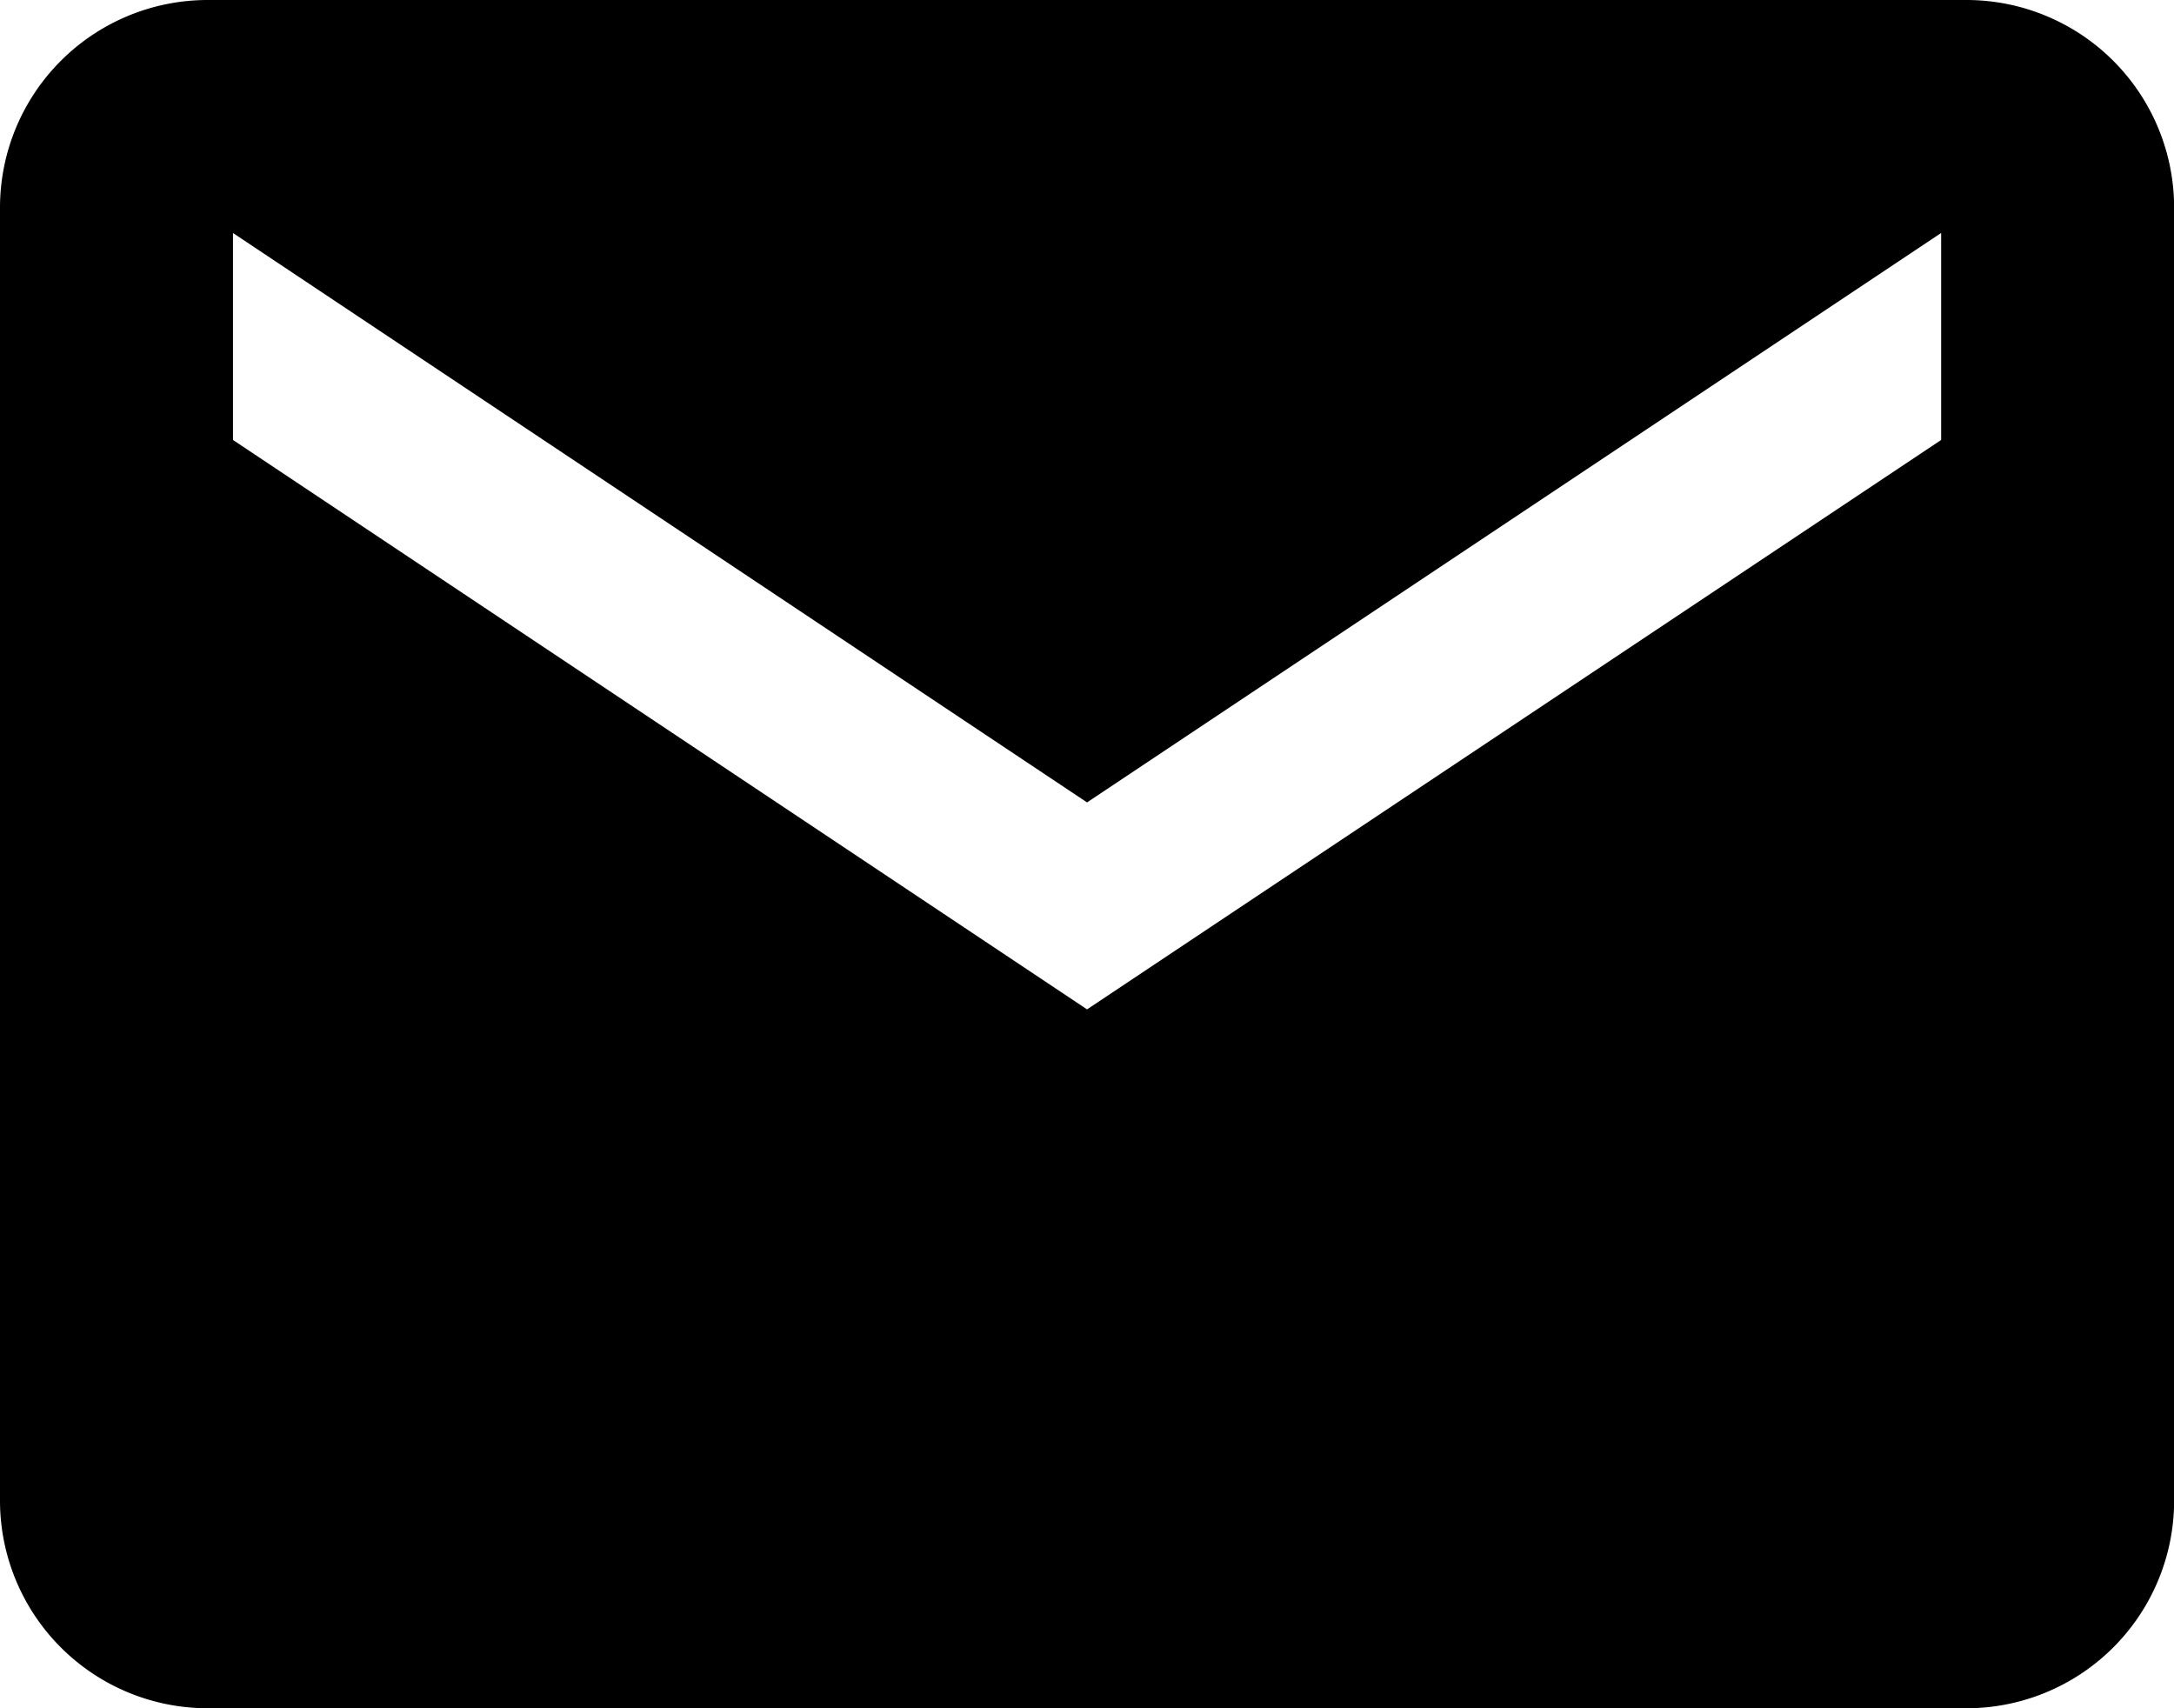 <svg xmlns="http://www.w3.org/2000/svg" width="17.449" height="13.71" viewBox="0 0 17.449 13.71">
  <path id="Icon_ionic-md-mail" data-name="Icon ionic-md-mail" d="M18.037,5.625H3.912A1.667,1.667,0,0,0,2.25,7.287V17.673a1.667,1.667,0,0,0,1.662,1.662H18.037A1.667,1.667,0,0,0,19.7,17.673V7.287A1.667,1.667,0,0,0,18.037,5.625ZM17.83,9.156l-6.855,4.57L4.12,9.156V7.495l6.855,4.57,6.855-4.57Z" transform="translate(-2.25 -5.625)"/>
</svg>
